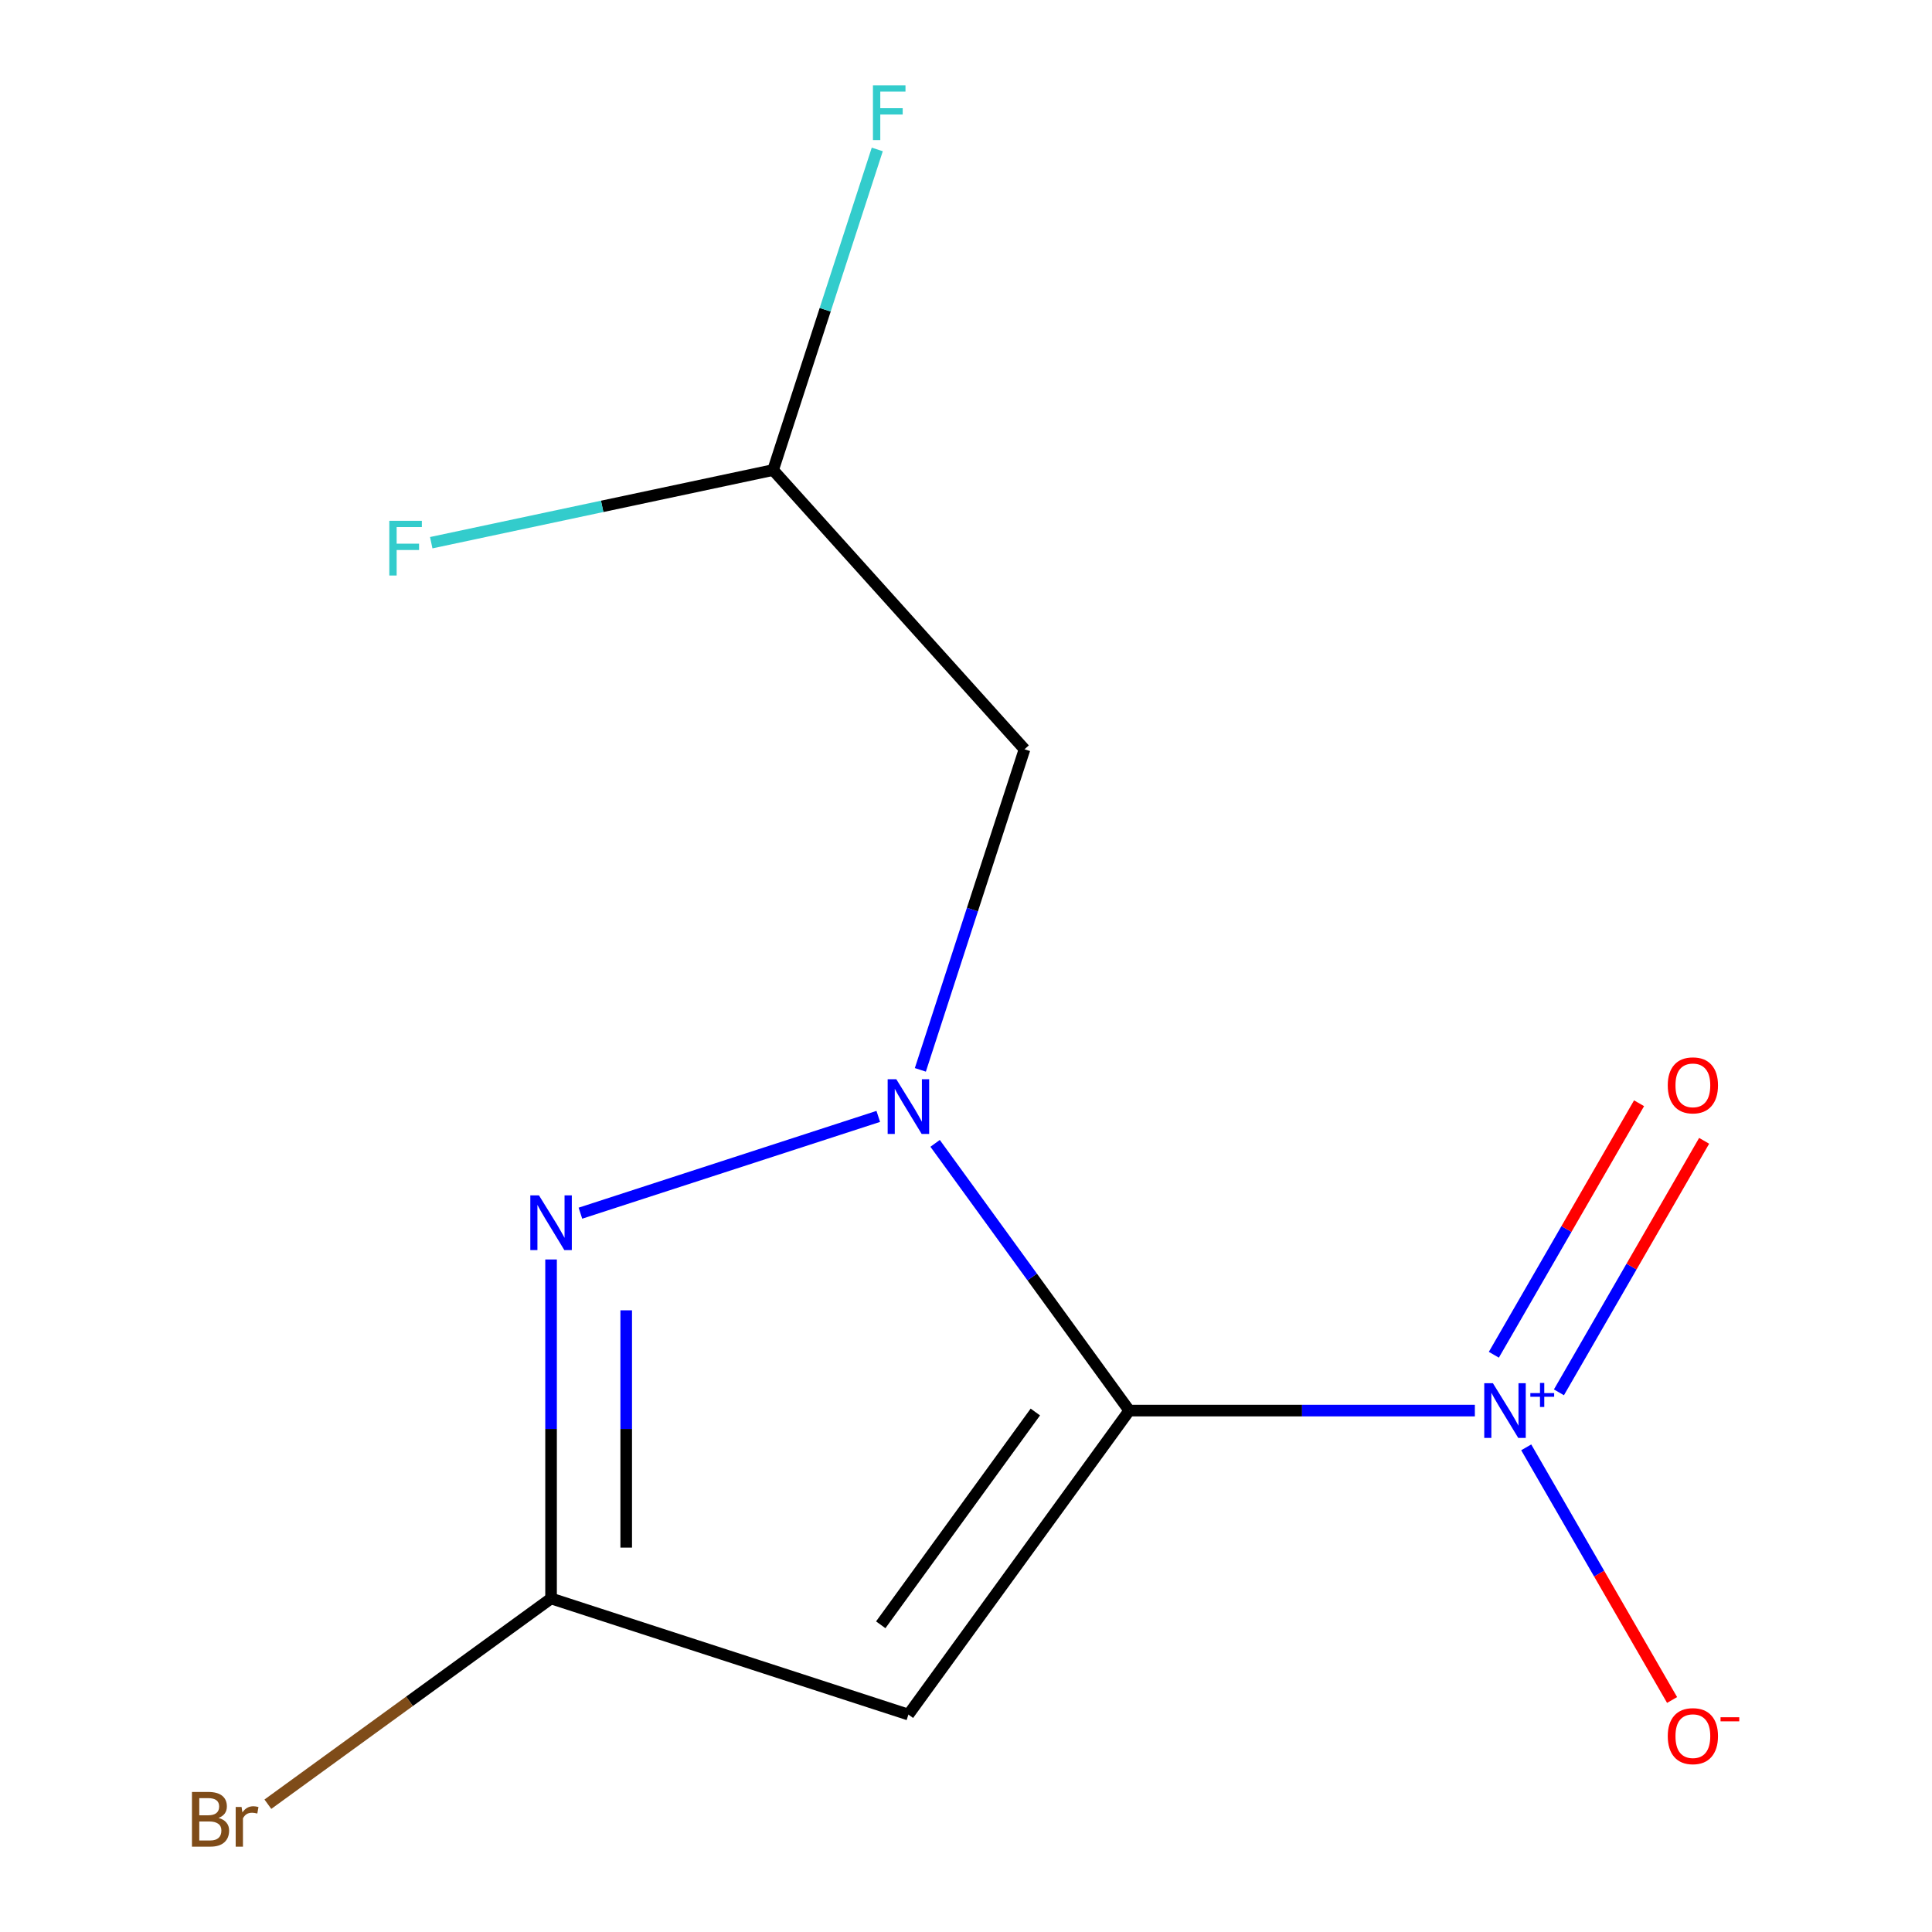 <?xml version='1.0' encoding='iso-8859-1'?>
<svg version='1.1' baseProfile='full'
              xmlns='http://www.w3.org/2000/svg'
                      xmlns:rdkit='http://www.rdkit.org/xml'
                      xmlns:xlink='http://www.w3.org/1999/xlink'
                  xml:space='preserve'
width='1000px' height='1000px' viewBox='0 0 1000 1000'>
<!-- END OF HEADER -->
<rect style='opacity:1.0;fill:#FFFFFF;stroke:none' width='1000' height='1000' x='0' y='0'> </rect>
<path class='bond-0' d='M 584.506,730.119 L 534.259,660.961' style='fill:none;fill-rule:evenodd;stroke:#000000;stroke-width:6px;stroke-linecap:butt;stroke-linejoin:miter;stroke-opacity:1' />
<path class='bond-0' d='M 534.259,660.961 L 484.013,591.802' style='fill:none;fill-rule:evenodd;stroke:#0000FF;stroke-width:6px;stroke-linecap:butt;stroke-linejoin:miter;stroke-opacity:1' />
<path class='bond-1' d='M 584.506,730.119 L 673.946,730.119' style='fill:none;fill-rule:evenodd;stroke:#000000;stroke-width:6px;stroke-linecap:butt;stroke-linejoin:miter;stroke-opacity:1' />
<path class='bond-1' d='M 673.946,730.119 L 763.385,730.119' style='fill:none;fill-rule:evenodd;stroke:#0000FF;stroke-width:6px;stroke-linecap:butt;stroke-linejoin:miter;stroke-opacity:1' />
<path class='bond-2' d='M 584.506,730.119 L 470.193,887.458' style='fill:none;fill-rule:evenodd;stroke:#000000;stroke-width:6px;stroke-linecap:butt;stroke-linejoin:miter;stroke-opacity:1' />
<path class='bond-2' d='M 535.891,730.857 L 455.872,840.994' style='fill:none;fill-rule:evenodd;stroke:#000000;stroke-width:6px;stroke-linecap:butt;stroke-linejoin:miter;stroke-opacity:1' />
<path class='bond-3' d='M 454.591,577.85 L 300.422,627.942' style='fill:none;fill-rule:evenodd;stroke:#0000FF;stroke-width:6px;stroke-linecap:butt;stroke-linejoin:miter;stroke-opacity:1' />
<path class='bond-5' d='M 476.373,553.758 L 503.332,470.788' style='fill:none;fill-rule:evenodd;stroke:#0000FF;stroke-width:6px;stroke-linecap:butt;stroke-linejoin:miter;stroke-opacity:1' />
<path class='bond-5' d='M 503.332,470.788 L 530.291,387.818' style='fill:none;fill-rule:evenodd;stroke:#000000;stroke-width:6px;stroke-linecap:butt;stroke-linejoin:miter;stroke-opacity:1' />
<path class='bond-6' d='M 789.97,749.141 L 827.72,814.527' style='fill:none;fill-rule:evenodd;stroke:#0000FF;stroke-width:6px;stroke-linecap:butt;stroke-linejoin:miter;stroke-opacity:1' />
<path class='bond-6' d='M 827.72,814.527 L 865.47,879.912' style='fill:none;fill-rule:evenodd;stroke:#FF0000;stroke-width:6px;stroke-linecap:butt;stroke-linejoin:miter;stroke-opacity:1' />
<path class='bond-7' d='M 806.898,720.672 L 844.48,655.579' style='fill:none;fill-rule:evenodd;stroke:#0000FF;stroke-width:6px;stroke-linecap:butt;stroke-linejoin:miter;stroke-opacity:1' />
<path class='bond-7' d='M 844.48,655.579 L 882.061,590.486' style='fill:none;fill-rule:evenodd;stroke:#FF0000;stroke-width:6px;stroke-linecap:butt;stroke-linejoin:miter;stroke-opacity:1' />
<path class='bond-7' d='M 773.213,701.224 L 810.795,636.131' style='fill:none;fill-rule:evenodd;stroke:#0000FF;stroke-width:6px;stroke-linecap:butt;stroke-linejoin:miter;stroke-opacity:1' />
<path class='bond-7' d='M 810.795,636.131 L 848.376,571.038' style='fill:none;fill-rule:evenodd;stroke:#FF0000;stroke-width:6px;stroke-linecap:butt;stroke-linejoin:miter;stroke-opacity:1' />
<path class='bond-4' d='M 470.193,887.458 L 285.23,827.36' style='fill:none;fill-rule:evenodd;stroke:#000000;stroke-width:6px;stroke-linecap:butt;stroke-linejoin:miter;stroke-opacity:1' />
<path class='bond-12' d='M 285.23,651.9 L 285.23,739.63' style='fill:none;fill-rule:evenodd;stroke:#0000FF;stroke-width:6px;stroke-linecap:butt;stroke-linejoin:miter;stroke-opacity:1' />
<path class='bond-12' d='M 285.23,739.63 L 285.23,827.36' style='fill:none;fill-rule:evenodd;stroke:#000000;stroke-width:6px;stroke-linecap:butt;stroke-linejoin:miter;stroke-opacity:1' />
<path class='bond-12' d='M 324.126,678.219 L 324.126,739.63' style='fill:none;fill-rule:evenodd;stroke:#0000FF;stroke-width:6px;stroke-linecap:butt;stroke-linejoin:miter;stroke-opacity:1' />
<path class='bond-12' d='M 324.126,739.63 L 324.126,801.041' style='fill:none;fill-rule:evenodd;stroke:#000000;stroke-width:6px;stroke-linecap:butt;stroke-linejoin:miter;stroke-opacity:1' />
<path class='bond-9' d='M 285.23,827.36 L 211.942,880.607' style='fill:none;fill-rule:evenodd;stroke:#000000;stroke-width:6px;stroke-linecap:butt;stroke-linejoin:miter;stroke-opacity:1' />
<path class='bond-9' d='M 211.942,880.607 L 138.653,933.854' style='fill:none;fill-rule:evenodd;stroke:#7F4C19;stroke-width:6px;stroke-linecap:butt;stroke-linejoin:miter;stroke-opacity:1' />
<path class='bond-8' d='M 530.291,387.818 L 400.157,243.29' style='fill:none;fill-rule:evenodd;stroke:#000000;stroke-width:6px;stroke-linecap:butt;stroke-linejoin:miter;stroke-opacity:1' />
<path class='bond-10' d='M 400.157,243.29 L 427.116,160.319' style='fill:none;fill-rule:evenodd;stroke:#000000;stroke-width:6px;stroke-linecap:butt;stroke-linejoin:miter;stroke-opacity:1' />
<path class='bond-10' d='M 427.116,160.319 L 454.075,77.349' style='fill:none;fill-rule:evenodd;stroke:#33CCCC;stroke-width:6px;stroke-linecap:butt;stroke-linejoin:miter;stroke-opacity:1' />
<path class='bond-11' d='M 400.157,243.29 L 311.683,262.096' style='fill:none;fill-rule:evenodd;stroke:#000000;stroke-width:6px;stroke-linecap:butt;stroke-linejoin:miter;stroke-opacity:1' />
<path class='bond-11' d='M 311.683,262.096 L 223.208,280.902' style='fill:none;fill-rule:evenodd;stroke:#33CCCC;stroke-width:6px;stroke-linecap:butt;stroke-linejoin:miter;stroke-opacity:1' />
<path  class='atom-1' d='M 463.933 558.62
L 473.213 573.62
Q 474.133 575.1, 475.613 577.78
Q 477.093 580.46, 477.173 580.62
L 477.173 558.62
L 480.933 558.62
L 480.933 586.94
L 477.053 586.94
L 467.093 570.54
Q 465.933 568.62, 464.693 566.42
Q 463.493 564.22, 463.133 563.54
L 463.133 586.94
L 459.453 586.94
L 459.453 558.62
L 463.933 558.62
' fill='#0000FF'/>
<path  class='atom-2' d='M 772.727 715.959
L 782.007 730.959
Q 782.927 732.439, 784.407 735.119
Q 785.887 737.799, 785.967 737.959
L 785.967 715.959
L 789.727 715.959
L 789.727 744.279
L 785.847 744.279
L 775.887 727.879
Q 774.727 725.959, 773.487 723.759
Q 772.287 721.559, 771.927 720.879
L 771.927 744.279
L 768.247 744.279
L 768.247 715.959
L 772.727 715.959
' fill='#0000FF'/>
<path  class='atom-2' d='M 792.103 721.064
L 797.093 721.064
L 797.093 715.81
L 799.311 715.81
L 799.311 721.064
L 804.432 721.064
L 804.432 722.965
L 799.311 722.965
L 799.311 728.245
L 797.093 728.245
L 797.093 722.965
L 792.103 722.965
L 792.103 721.064
' fill='#0000FF'/>
<path  class='atom-4' d='M 278.97 618.718
L 288.25 633.718
Q 289.17 635.198, 290.65 637.878
Q 292.13 640.558, 292.21 640.718
L 292.21 618.718
L 295.97 618.718
L 295.97 647.038
L 292.09 647.038
L 282.13 630.638
Q 280.97 628.718, 279.73 626.518
Q 278.53 624.318, 278.17 623.638
L 278.17 647.038
L 274.49 647.038
L 274.49 618.718
L 278.97 618.718
' fill='#0000FF'/>
<path  class='atom-7' d='M 863.228 898.625
Q 863.228 891.825, 866.588 888.025
Q 869.948 884.225, 876.228 884.225
Q 882.508 884.225, 885.868 888.025
Q 889.228 891.825, 889.228 898.625
Q 889.228 905.505, 885.828 909.425
Q 882.428 913.305, 876.228 913.305
Q 869.988 913.305, 866.588 909.425
Q 863.228 905.545, 863.228 898.625
M 876.228 910.105
Q 880.548 910.105, 882.868 907.225
Q 885.228 904.305, 885.228 898.625
Q 885.228 893.065, 882.868 890.265
Q 880.548 887.425, 876.228 887.425
Q 871.908 887.425, 869.548 890.225
Q 867.228 893.025, 867.228 898.625
Q 867.228 904.345, 869.548 907.225
Q 871.908 910.105, 876.228 910.105
' fill='#FF0000'/>
<path  class='atom-7' d='M 890.548 888.847
L 900.237 888.847
L 900.237 890.959
L 890.548 890.959
L 890.548 888.847
' fill='#FF0000'/>
<path  class='atom-8' d='M 863.228 561.773
Q 863.228 554.973, 866.588 551.173
Q 869.948 547.373, 876.228 547.373
Q 882.508 547.373, 885.868 551.173
Q 889.228 554.973, 889.228 561.773
Q 889.228 568.653, 885.828 572.573
Q 882.428 576.453, 876.228 576.453
Q 869.988 576.453, 866.588 572.573
Q 863.228 568.693, 863.228 561.773
M 876.228 573.253
Q 880.548 573.253, 882.868 570.373
Q 885.228 567.453, 885.228 561.773
Q 885.228 556.213, 882.868 553.413
Q 880.548 550.573, 876.228 550.573
Q 871.908 550.573, 869.548 553.373
Q 867.228 556.173, 867.228 561.773
Q 867.228 567.493, 869.548 570.373
Q 871.908 573.253, 876.228 573.253
' fill='#FF0000'/>
<path  class='atom-10' d='M 113.111 940.953
Q 115.831 941.713, 117.191 943.393
Q 118.591 945.033, 118.591 947.473
Q 118.591 951.393, 116.071 953.633
Q 113.591 955.833, 108.871 955.833
L 99.351 955.833
L 99.351 927.513
L 107.711 927.513
Q 112.551 927.513, 114.991 929.473
Q 117.431 931.433, 117.431 935.033
Q 117.431 939.313, 113.111 940.953
M 103.151 930.713
L 103.151 939.593
L 107.711 939.593
Q 110.511 939.593, 111.951 938.473
Q 113.431 937.313, 113.431 935.033
Q 113.431 930.713, 107.711 930.713
L 103.151 930.713
M 108.871 952.633
Q 111.631 952.633, 113.111 951.313
Q 114.591 949.993, 114.591 947.473
Q 114.591 945.153, 112.951 943.993
Q 111.351 942.793, 108.271 942.793
L 103.151 942.793
L 103.151 952.633
L 108.871 952.633
' fill='#7F4C19'/>
<path  class='atom-10' d='M 125.031 935.273
L 125.471 938.113
Q 127.631 934.913, 131.151 934.913
Q 132.271 934.913, 133.791 935.313
L 133.191 938.673
Q 131.471 938.273, 130.511 938.273
Q 128.831 938.273, 127.711 938.953
Q 126.631 939.593, 125.751 941.153
L 125.751 955.833
L 121.991 955.833
L 121.991 935.273
L 125.031 935.273
' fill='#7F4C19'/>
<path  class='atom-11' d='M 451.835 44.167
L 468.675 44.167
L 468.675 47.407
L 455.635 47.407
L 455.635 56.007
L 467.235 56.007
L 467.235 59.287
L 455.635 59.287
L 455.635 72.487
L 451.835 72.487
L 451.835 44.167
' fill='#33CCCC'/>
<path  class='atom-12' d='M 201.506 269.565
L 218.346 269.565
L 218.346 272.805
L 205.306 272.805
L 205.306 281.405
L 216.906 281.405
L 216.906 284.685
L 205.306 284.685
L 205.306 297.885
L 201.506 297.885
L 201.506 269.565
' fill='#33CCCC'/>
</svg>
